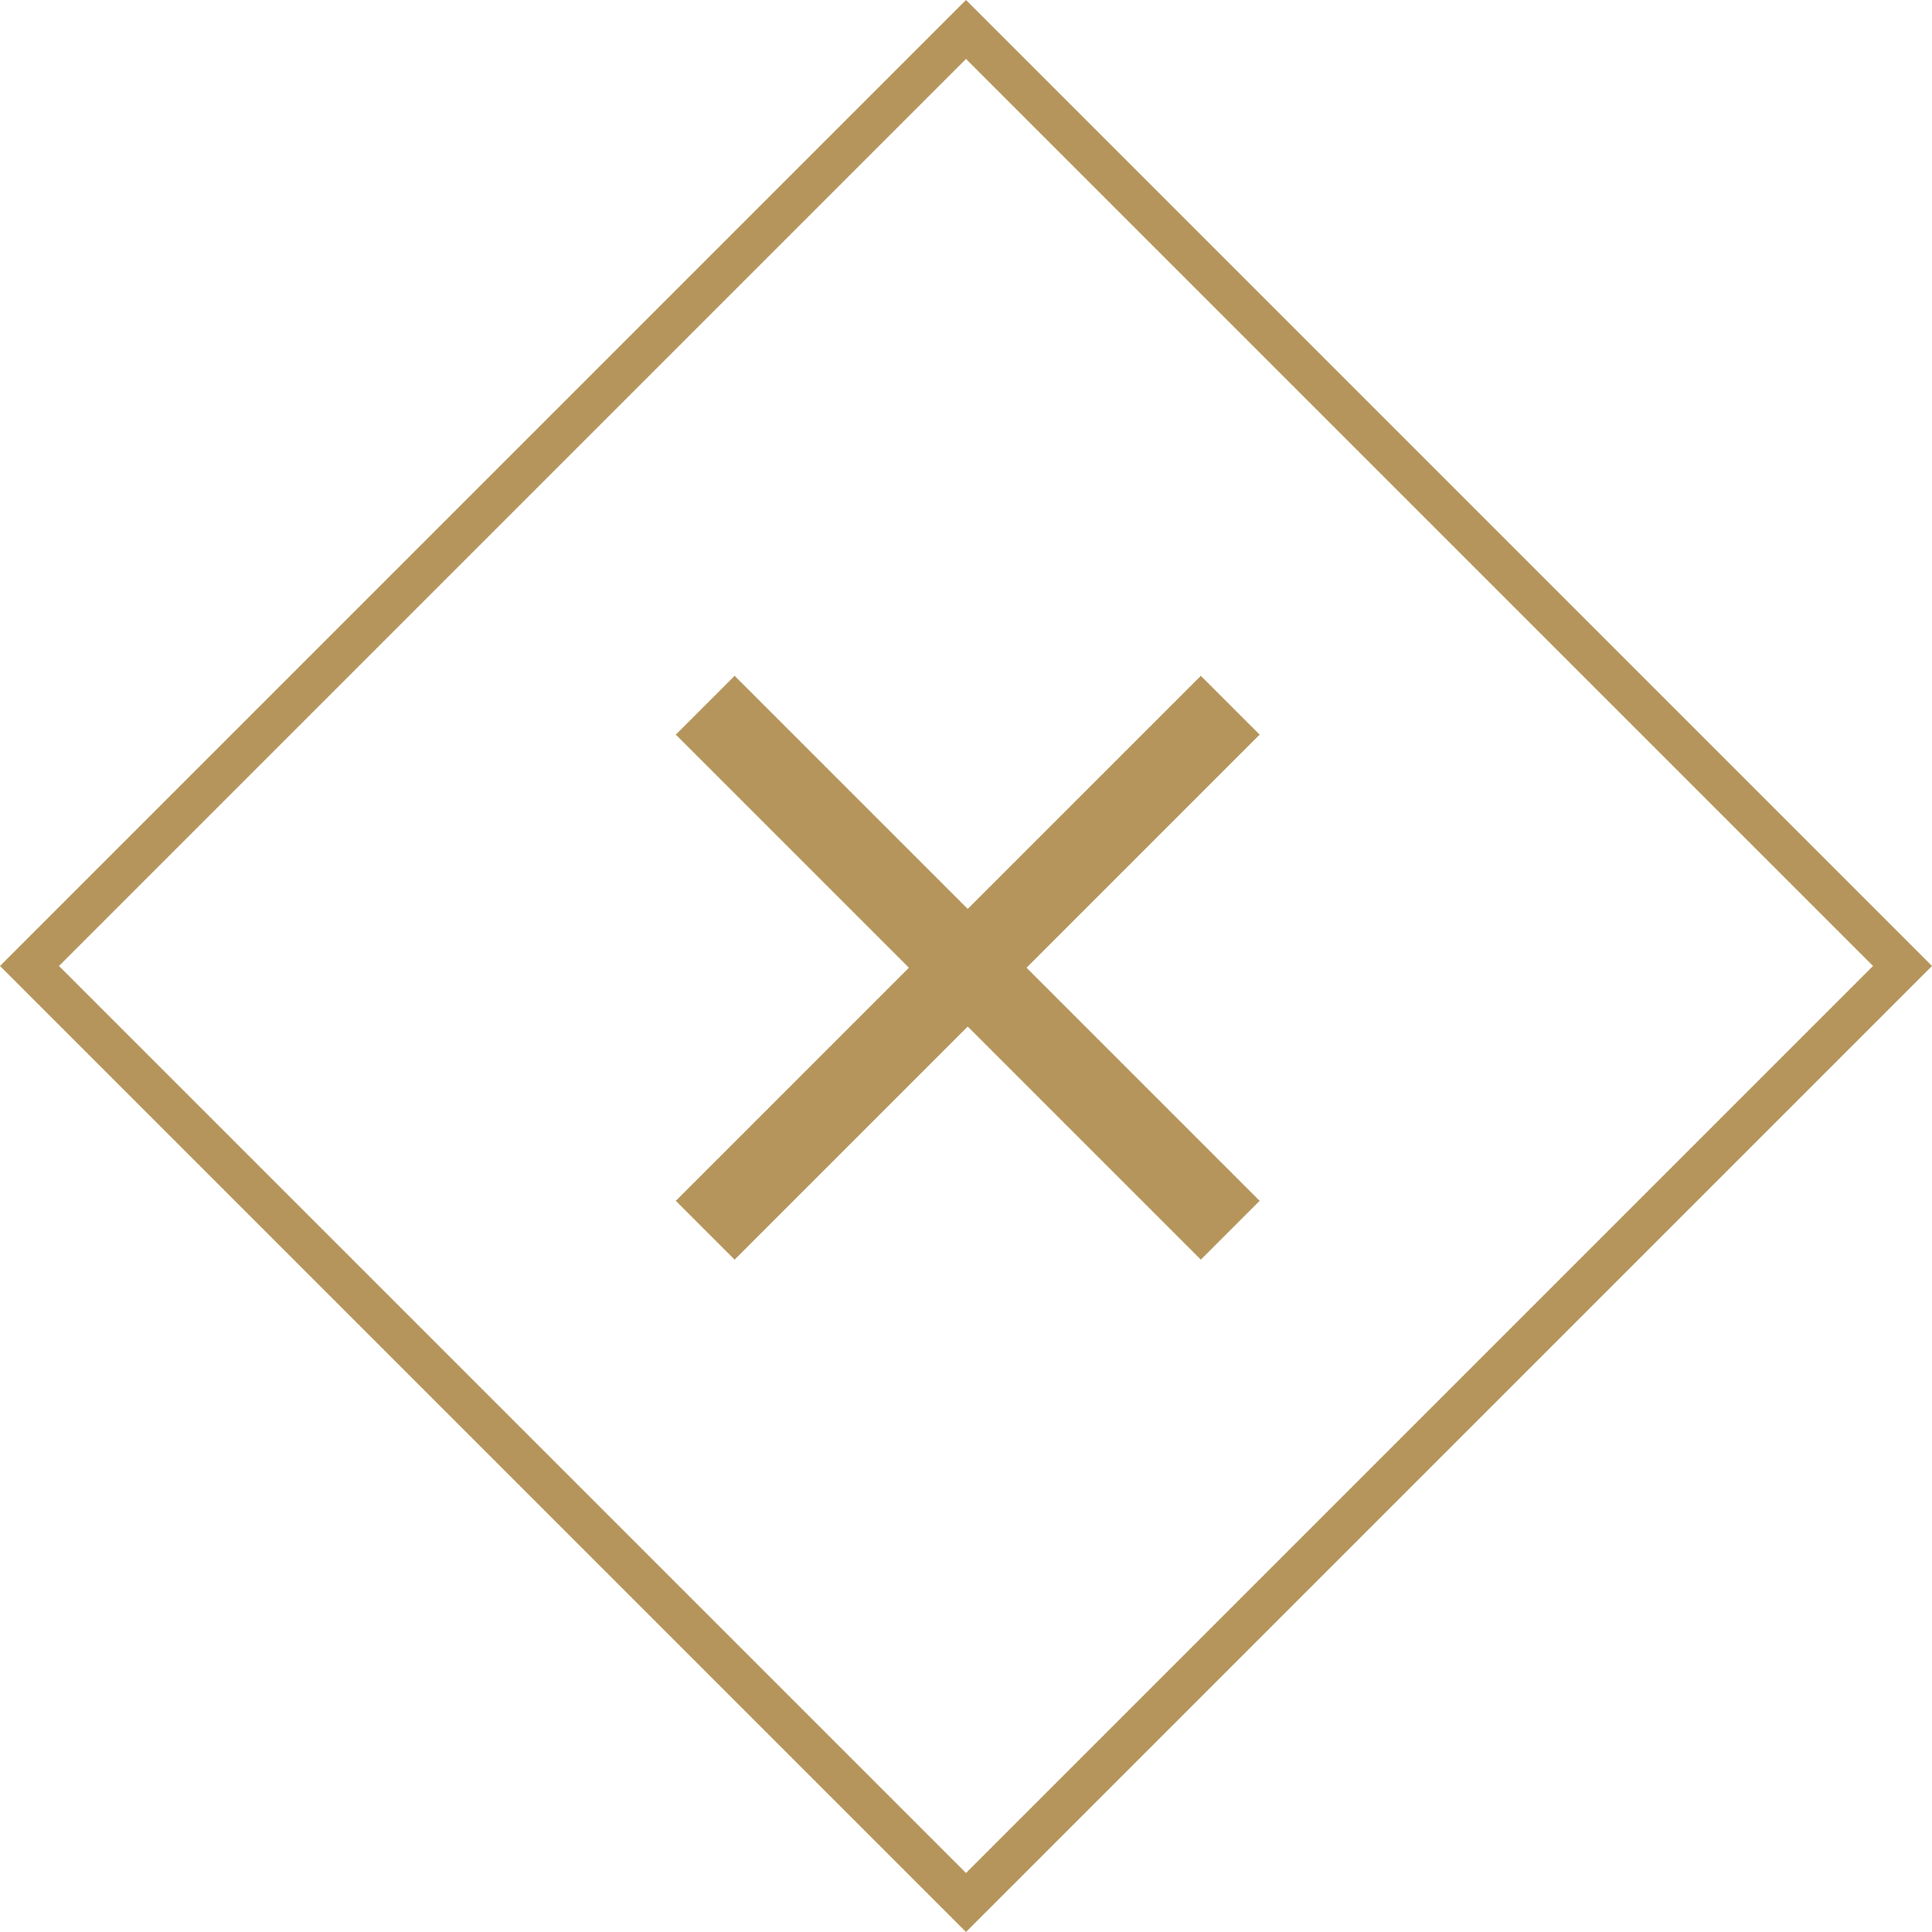 <svg xmlns="http://www.w3.org/2000/svg" width="46.331" height="46.331" viewBox="0 0 46.331 46.331">
  <g id="Close" transform="translate(0.707 0.707)">
    <path id="ic_close_24px" d="M19,6.41,17.59,5,12,10.59,6.41,5,5,6.41,10.59,12,5,17.59,6.41,19,12,13.41,17.59,19,19,17.59,13.41,12Z" transform="translate(10.5 10.5)" fill="#b5955b"/>
    <rect id="Rectangle_12098" data-name="Rectangle 12098" width="31.761" height="31.761" transform="translate(44.917 22.458) rotate(135)" fill="none" stroke="#b5955b" stroke-miterlimit="10" stroke-width="1"/>
  </g>
</svg>
